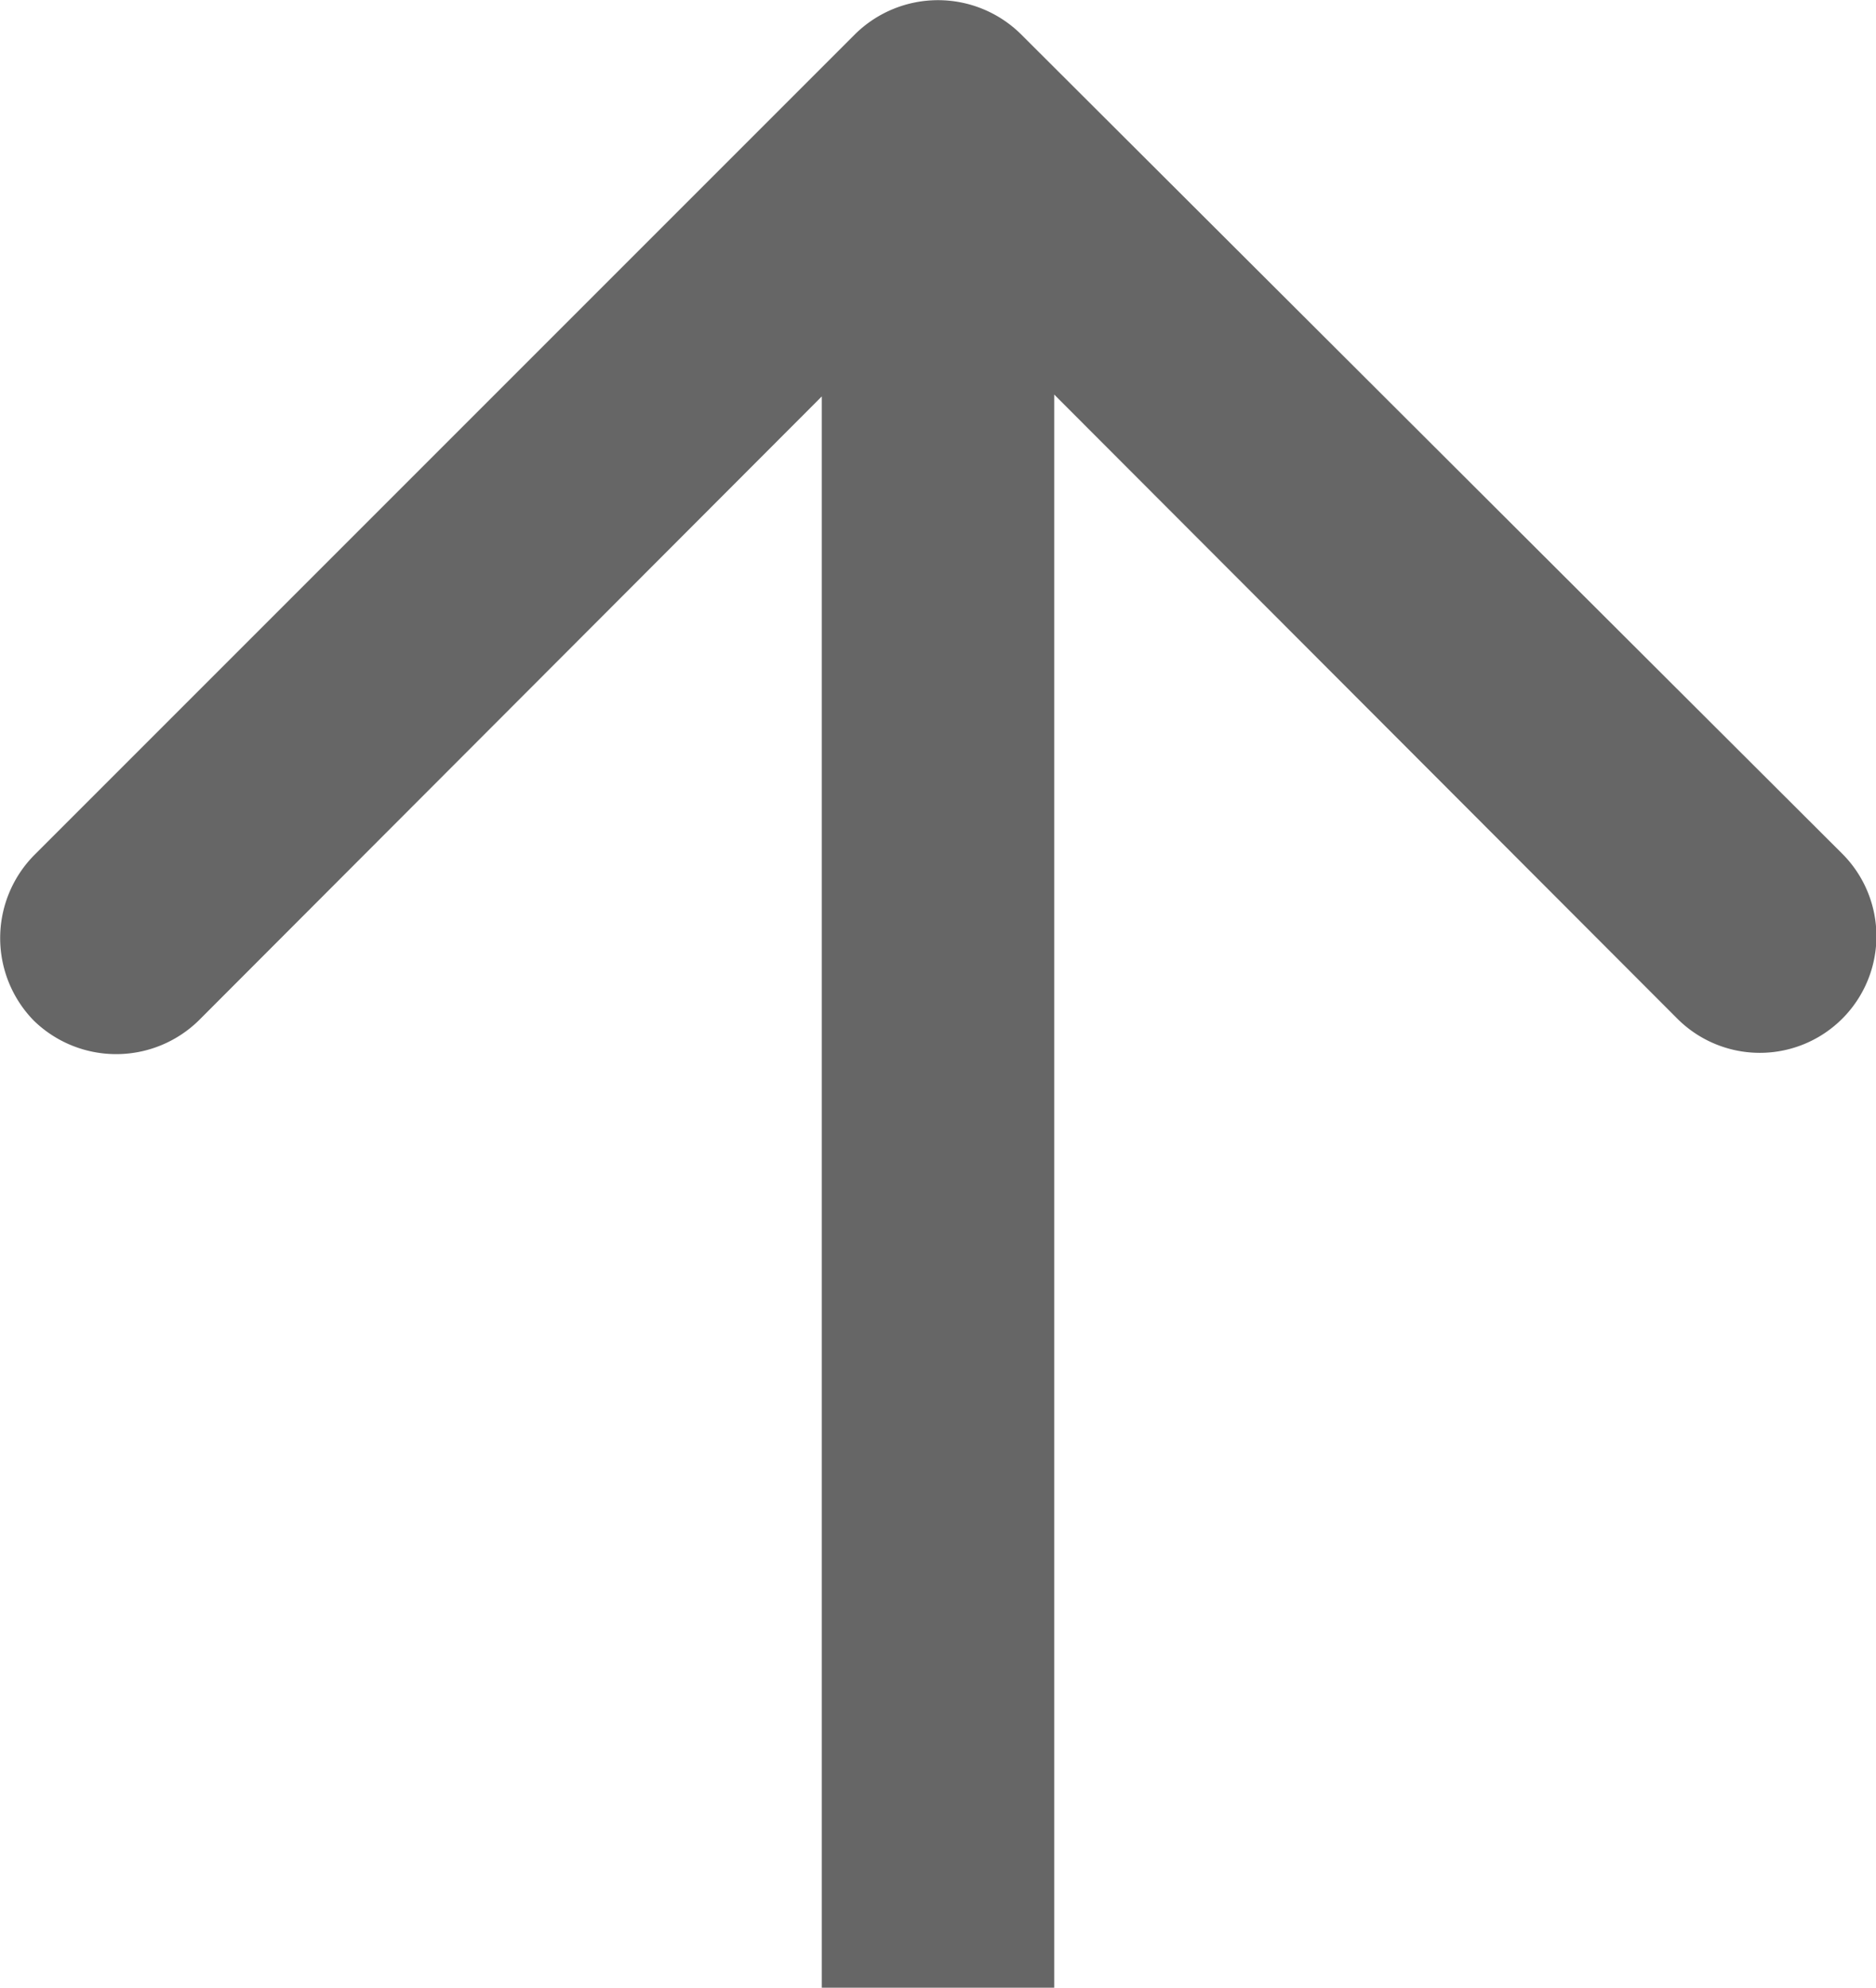 <svg xmlns="http://www.w3.org/2000/svg" width="20.02" height="21.21" viewBox="0 0 20.02 21.21"><defs><style>.a{fill:#666;}</style></defs><path class="a" d="M8.77,21.21h2.48v-17l6.65,6.66a1.24,1.24,0,1,0,1.76-1.76L10.89.36a1.26,1.26,0,0,0-1.76,0L.36,9.13a1.26,1.26,0,0,0,0,1.76,1.26,1.26,0,0,0,1.76,0L8.77,4.23Z"/></svg>